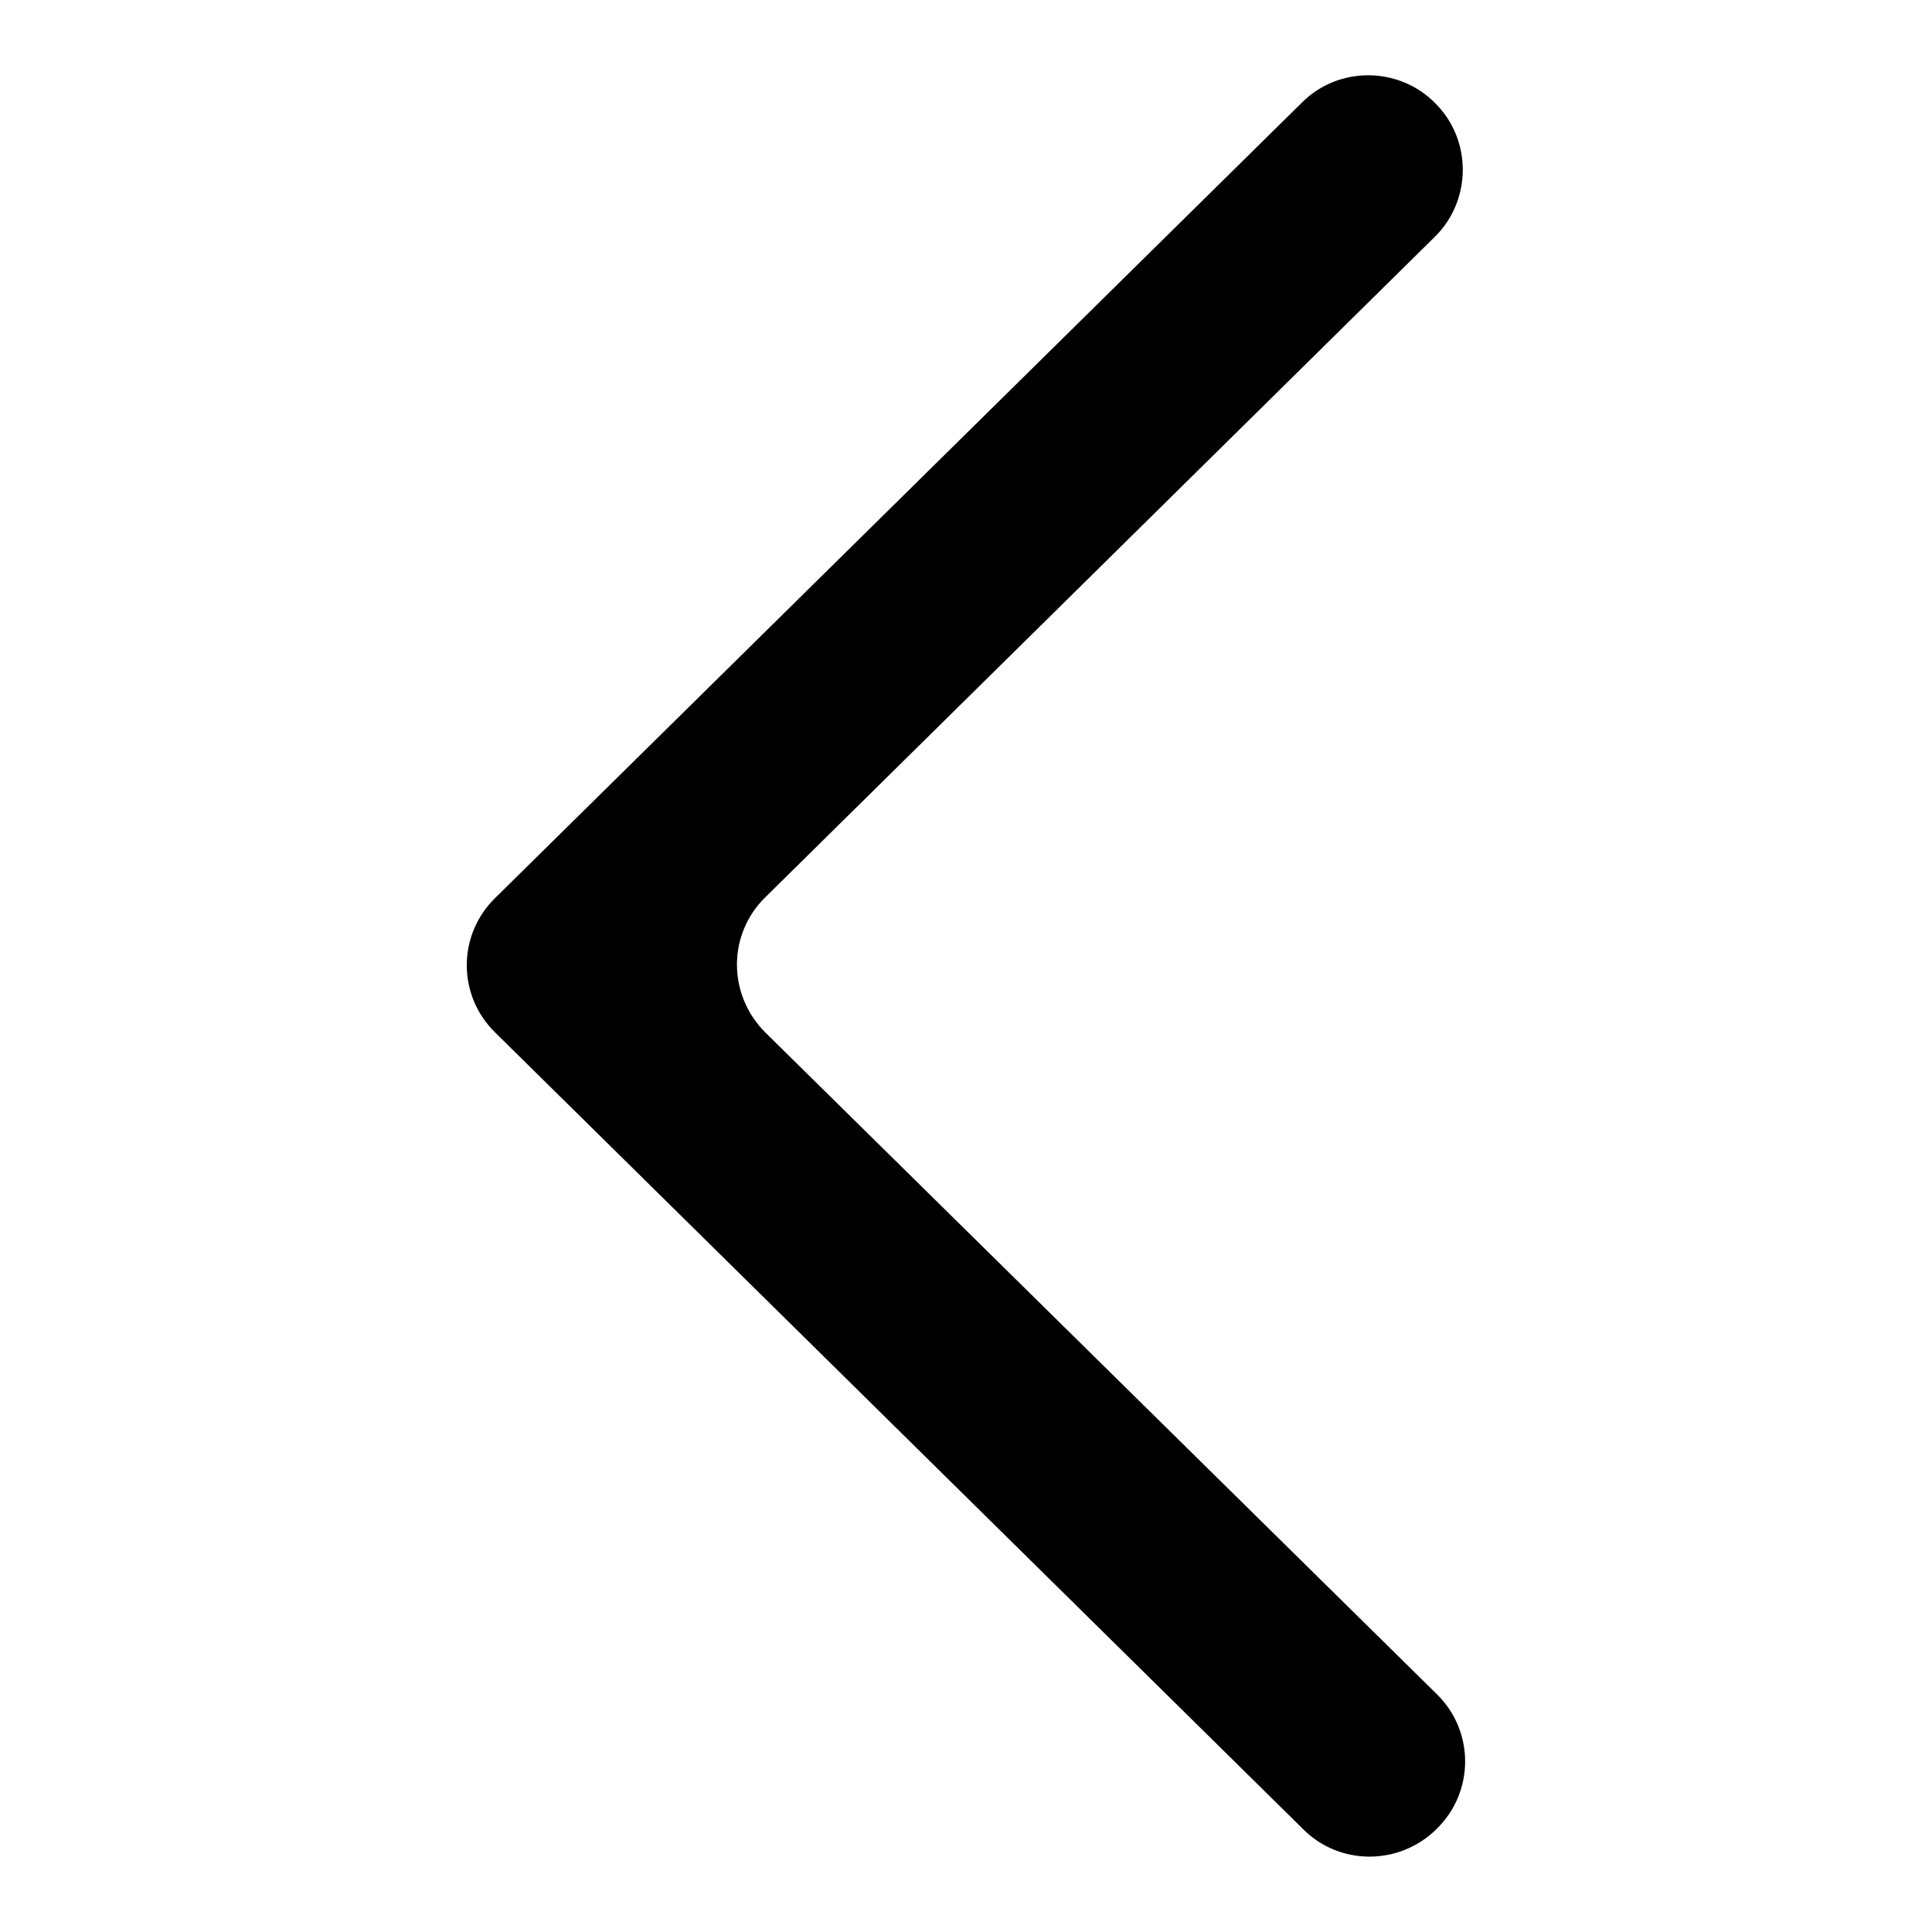 <?xml version="1.0" encoding="utf-8"?>
<!-- Svg Vector Icons : http://www.onlinewebfonts.com/icon -->
<!DOCTYPE svg PUBLIC "-//W3C//DTD SVG 1.1//EN" "http://www.w3.org/Graphics/SVG/1.1/DTD/svg11.dtd">
<svg version="1.1" xmlns="http://www.w3.org/2000/svg" xmlns:xlink="http://www.w3.org/1999/xlink" x="0px" y="0px" viewBox="0 0 256 256" enable-background="new 0 0 256 256" xml:space="preserve">
<g><g><path fill="#000000" d="M101.4,118.9l88.7-87.5c4.9-4.8,5-12.8,0.1-17.7l0,0c-4.8-4.9-12.8-5-17.7-0.1L65.6,119c-5,4.9-5,12.9,0,17.8l107.1,105.6c4.8,4.8,12.6,4.8,17.5,0.1l0.1-0.1c5.1-4.9,5.1-13,0.1-17.9l-89-87.7C96.4,131.8,96.4,123.8,101.4,118.9z"/></g></g>
</svg>